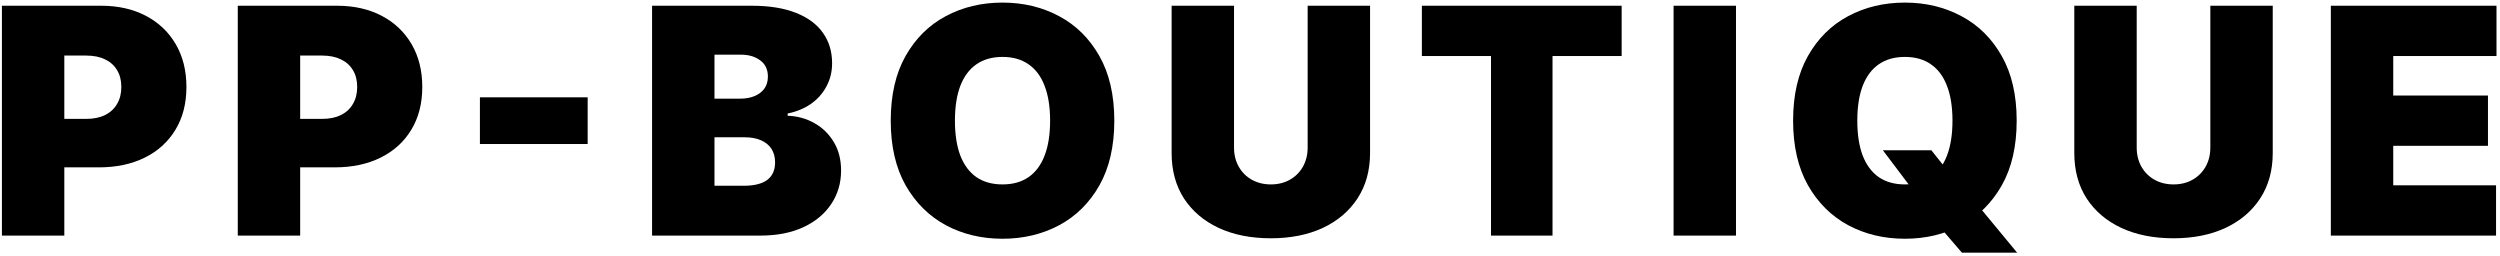<svg width="264" height="27" viewBox="0 0 264 27" fill="none" xmlns="http://www.w3.org/2000/svg">
<path d="M0.202 24.879V0.606H10.68C12.481 0.606 14.057 0.962 15.409 1.673C16.76 2.384 17.811 3.383 18.561 4.671C19.312 5.959 19.687 7.464 19.687 9.187C19.687 10.925 19.3 12.43 18.526 13.703C17.759 14.975 16.681 15.954 15.29 16.642C13.907 17.329 12.291 17.673 10.443 17.673H4.185V12.553H9.115C9.889 12.553 10.549 12.418 11.094 12.15C11.648 11.873 12.07 11.482 12.363 10.976C12.663 10.471 12.813 9.874 12.813 9.187C12.813 8.492 12.663 7.899 12.363 7.409C12.07 6.911 11.648 6.532 11.094 6.271C10.549 6.003 9.889 5.868 9.115 5.868H6.792V24.879H0.202Z" fill="black"/>
<path d="M25.109 24.879V0.606H35.586C37.387 0.606 38.964 0.962 40.315 1.673C41.666 2.384 42.717 3.383 43.468 4.671C44.218 5.959 44.593 7.464 44.593 9.187C44.593 10.925 44.206 12.43 43.432 13.703C42.666 14.975 41.587 15.954 40.196 16.642C38.814 17.329 37.198 17.673 35.349 17.673H29.091V12.553H34.021C34.796 12.553 35.456 12.418 36.001 12.15C36.554 11.873 36.977 11.482 37.269 10.976C37.569 10.471 37.719 9.874 37.719 9.187C37.719 8.492 37.569 7.899 37.269 7.409C36.977 6.911 36.554 6.532 36.001 6.271C35.456 6.003 34.796 5.868 34.021 5.868H31.698V24.879H25.109Z" fill="black"/>
<path d="M62.057 10.277V15.208H50.679V10.277H62.057Z" fill="black"/>
<path d="M68.859 24.879V0.606H79.384C81.233 0.606 82.785 0.855 84.041 1.353C85.306 1.85 86.258 2.554 86.898 3.462C87.546 4.371 87.87 5.442 87.87 6.674C87.87 7.567 87.672 8.381 87.277 9.116C86.89 9.851 86.345 10.467 85.641 10.965C84.938 11.454 84.117 11.794 83.176 11.984V12.221C84.219 12.261 85.167 12.525 86.021 13.015C86.874 13.497 87.553 14.165 88.059 15.018C88.565 15.864 88.818 16.859 88.818 18.005C88.818 19.332 88.47 20.513 87.775 21.549C87.087 22.584 86.108 23.397 84.835 23.99C83.563 24.583 82.046 24.879 80.284 24.879H68.859ZM75.449 19.617H78.53C79.636 19.617 80.466 19.411 81.019 19C81.572 18.581 81.849 17.965 81.849 17.151C81.849 16.582 81.718 16.101 81.458 15.706C81.197 15.31 80.826 15.01 80.344 14.805C79.87 14.599 79.297 14.497 78.625 14.497H75.449V19.617ZM75.449 10.419H78.151C78.728 10.419 79.237 10.329 79.68 10.147C80.122 9.965 80.466 9.704 80.711 9.365C80.964 9.017 81.09 8.594 81.09 8.096C81.09 7.346 80.822 6.773 80.284 6.378C79.747 5.975 79.067 5.773 78.246 5.773H75.449V10.419Z" fill="black"/>
<path d="M117.671 12.742C117.671 15.445 117.145 17.724 116.094 19.581C115.044 21.43 113.625 22.832 111.84 23.788C110.054 24.737 108.063 25.211 105.866 25.211C103.654 25.211 101.655 24.733 99.869 23.777C98.091 22.813 96.677 21.406 95.626 19.557C94.583 17.701 94.062 15.429 94.062 12.742C94.062 10.04 94.583 7.765 95.626 5.916C96.677 4.059 98.091 2.656 99.869 1.708C101.655 0.752 103.654 0.274 105.866 0.274C108.063 0.274 110.054 0.752 111.84 1.708C113.625 2.656 115.044 4.059 116.094 5.916C117.145 7.765 117.671 10.04 117.671 12.742ZM110.891 12.742C110.891 11.289 110.698 10.064 110.311 9.068C109.931 8.065 109.366 7.306 108.616 6.793C107.873 6.271 106.957 6.011 105.866 6.011C104.776 6.011 103.855 6.271 103.105 6.793C102.362 7.306 101.797 8.065 101.41 9.068C101.031 10.064 100.841 11.289 100.841 12.742C100.841 14.196 101.031 15.425 101.41 16.428C101.797 17.424 102.362 18.183 103.105 18.704C103.855 19.218 104.776 19.474 105.866 19.474C106.957 19.474 107.873 19.218 108.616 18.704C109.366 18.183 109.931 17.424 110.311 16.428C110.698 15.425 110.891 14.196 110.891 12.742Z" fill="black"/>
<path d="M138.088 0.606H144.678V16.156C144.678 18.005 144.235 19.605 143.35 20.956C142.473 22.299 141.249 23.338 139.676 24.073C138.104 24.8 136.279 25.163 134.201 25.163C132.107 25.163 130.274 24.8 128.701 24.073C127.129 23.338 125.904 22.299 125.027 20.956C124.158 19.605 123.723 18.005 123.723 16.156V0.606H130.313V15.587C130.313 16.338 130.479 17.009 130.811 17.602C131.143 18.186 131.601 18.645 132.186 18.977C132.778 19.308 133.45 19.474 134.201 19.474C134.959 19.474 135.631 19.308 136.215 18.977C136.8 18.645 137.258 18.186 137.59 17.602C137.922 17.009 138.088 16.338 138.088 15.587V0.606Z" fill="black"/>
<path d="M150.15 5.916V0.606H171.246V5.916H163.946V24.879H157.451V5.916H150.15Z" fill="black"/>
<path d="M183.32 0.606V24.879H176.73V0.606H183.32Z" fill="black"/>
<path d="M198.833 15.871H203.954L205.802 18.194L208.931 21.75L213.008 26.68H207.177L204.285 23.314L202.342 20.517L198.833 15.871ZM212.961 12.742C212.961 15.445 212.436 17.724 211.385 19.581C210.334 21.43 208.916 22.832 207.13 23.788C205.344 24.737 203.353 25.211 201.156 25.211C198.944 25.211 196.945 24.733 195.159 23.777C193.382 22.813 191.967 21.406 190.916 19.557C189.873 17.701 189.352 15.429 189.352 12.742C189.352 10.04 189.873 7.765 190.916 5.916C191.967 4.059 193.382 2.656 195.159 1.708C196.945 0.752 198.944 0.274 201.156 0.274C203.353 0.274 205.344 0.752 207.13 1.708C208.916 2.656 210.334 4.059 211.385 5.916C212.436 7.765 212.961 10.04 212.961 12.742ZM206.182 12.742C206.182 11.289 205.988 10.064 205.601 9.068C205.222 8.065 204.657 7.306 203.906 6.793C203.163 6.271 202.247 6.011 201.156 6.011C200.066 6.011 199.146 6.271 198.395 6.793C197.652 7.306 197.087 8.065 196.7 9.068C196.321 10.064 196.131 11.289 196.131 12.742C196.131 14.196 196.321 15.425 196.7 16.428C197.087 17.424 197.652 18.183 198.395 18.704C199.146 19.218 200.066 19.474 201.156 19.474C202.247 19.474 203.163 19.218 203.906 18.704C204.657 18.183 205.222 17.424 205.601 16.428C205.988 15.425 206.182 14.196 206.182 12.742Z" fill="black"/>
<path d="M233.411 0.606H240.001V16.156C240.001 18.005 239.558 19.605 238.673 20.956C237.796 22.299 236.571 23.338 234.999 24.073C233.427 24.8 231.602 25.163 229.523 25.163C227.43 25.163 225.597 24.8 224.024 24.073C222.452 23.338 221.227 22.299 220.35 20.956C219.481 19.605 219.046 18.005 219.046 16.156V0.606H225.636V15.587C225.636 16.338 225.802 17.009 226.134 17.602C226.466 18.186 226.924 18.645 227.509 18.977C228.101 19.308 228.773 19.474 229.523 19.474C230.282 19.474 230.954 19.308 231.538 18.977C232.123 18.645 232.581 18.186 232.913 17.602C233.245 17.009 233.411 16.338 233.411 15.587V0.606Z" fill="black"/>
<path d="M246.136 24.879V0.606H263.63V5.916H252.726V10.088H262.729V15.397H252.726V19.569H263.583V24.879H246.136Z" fill="black"/>
</svg>
